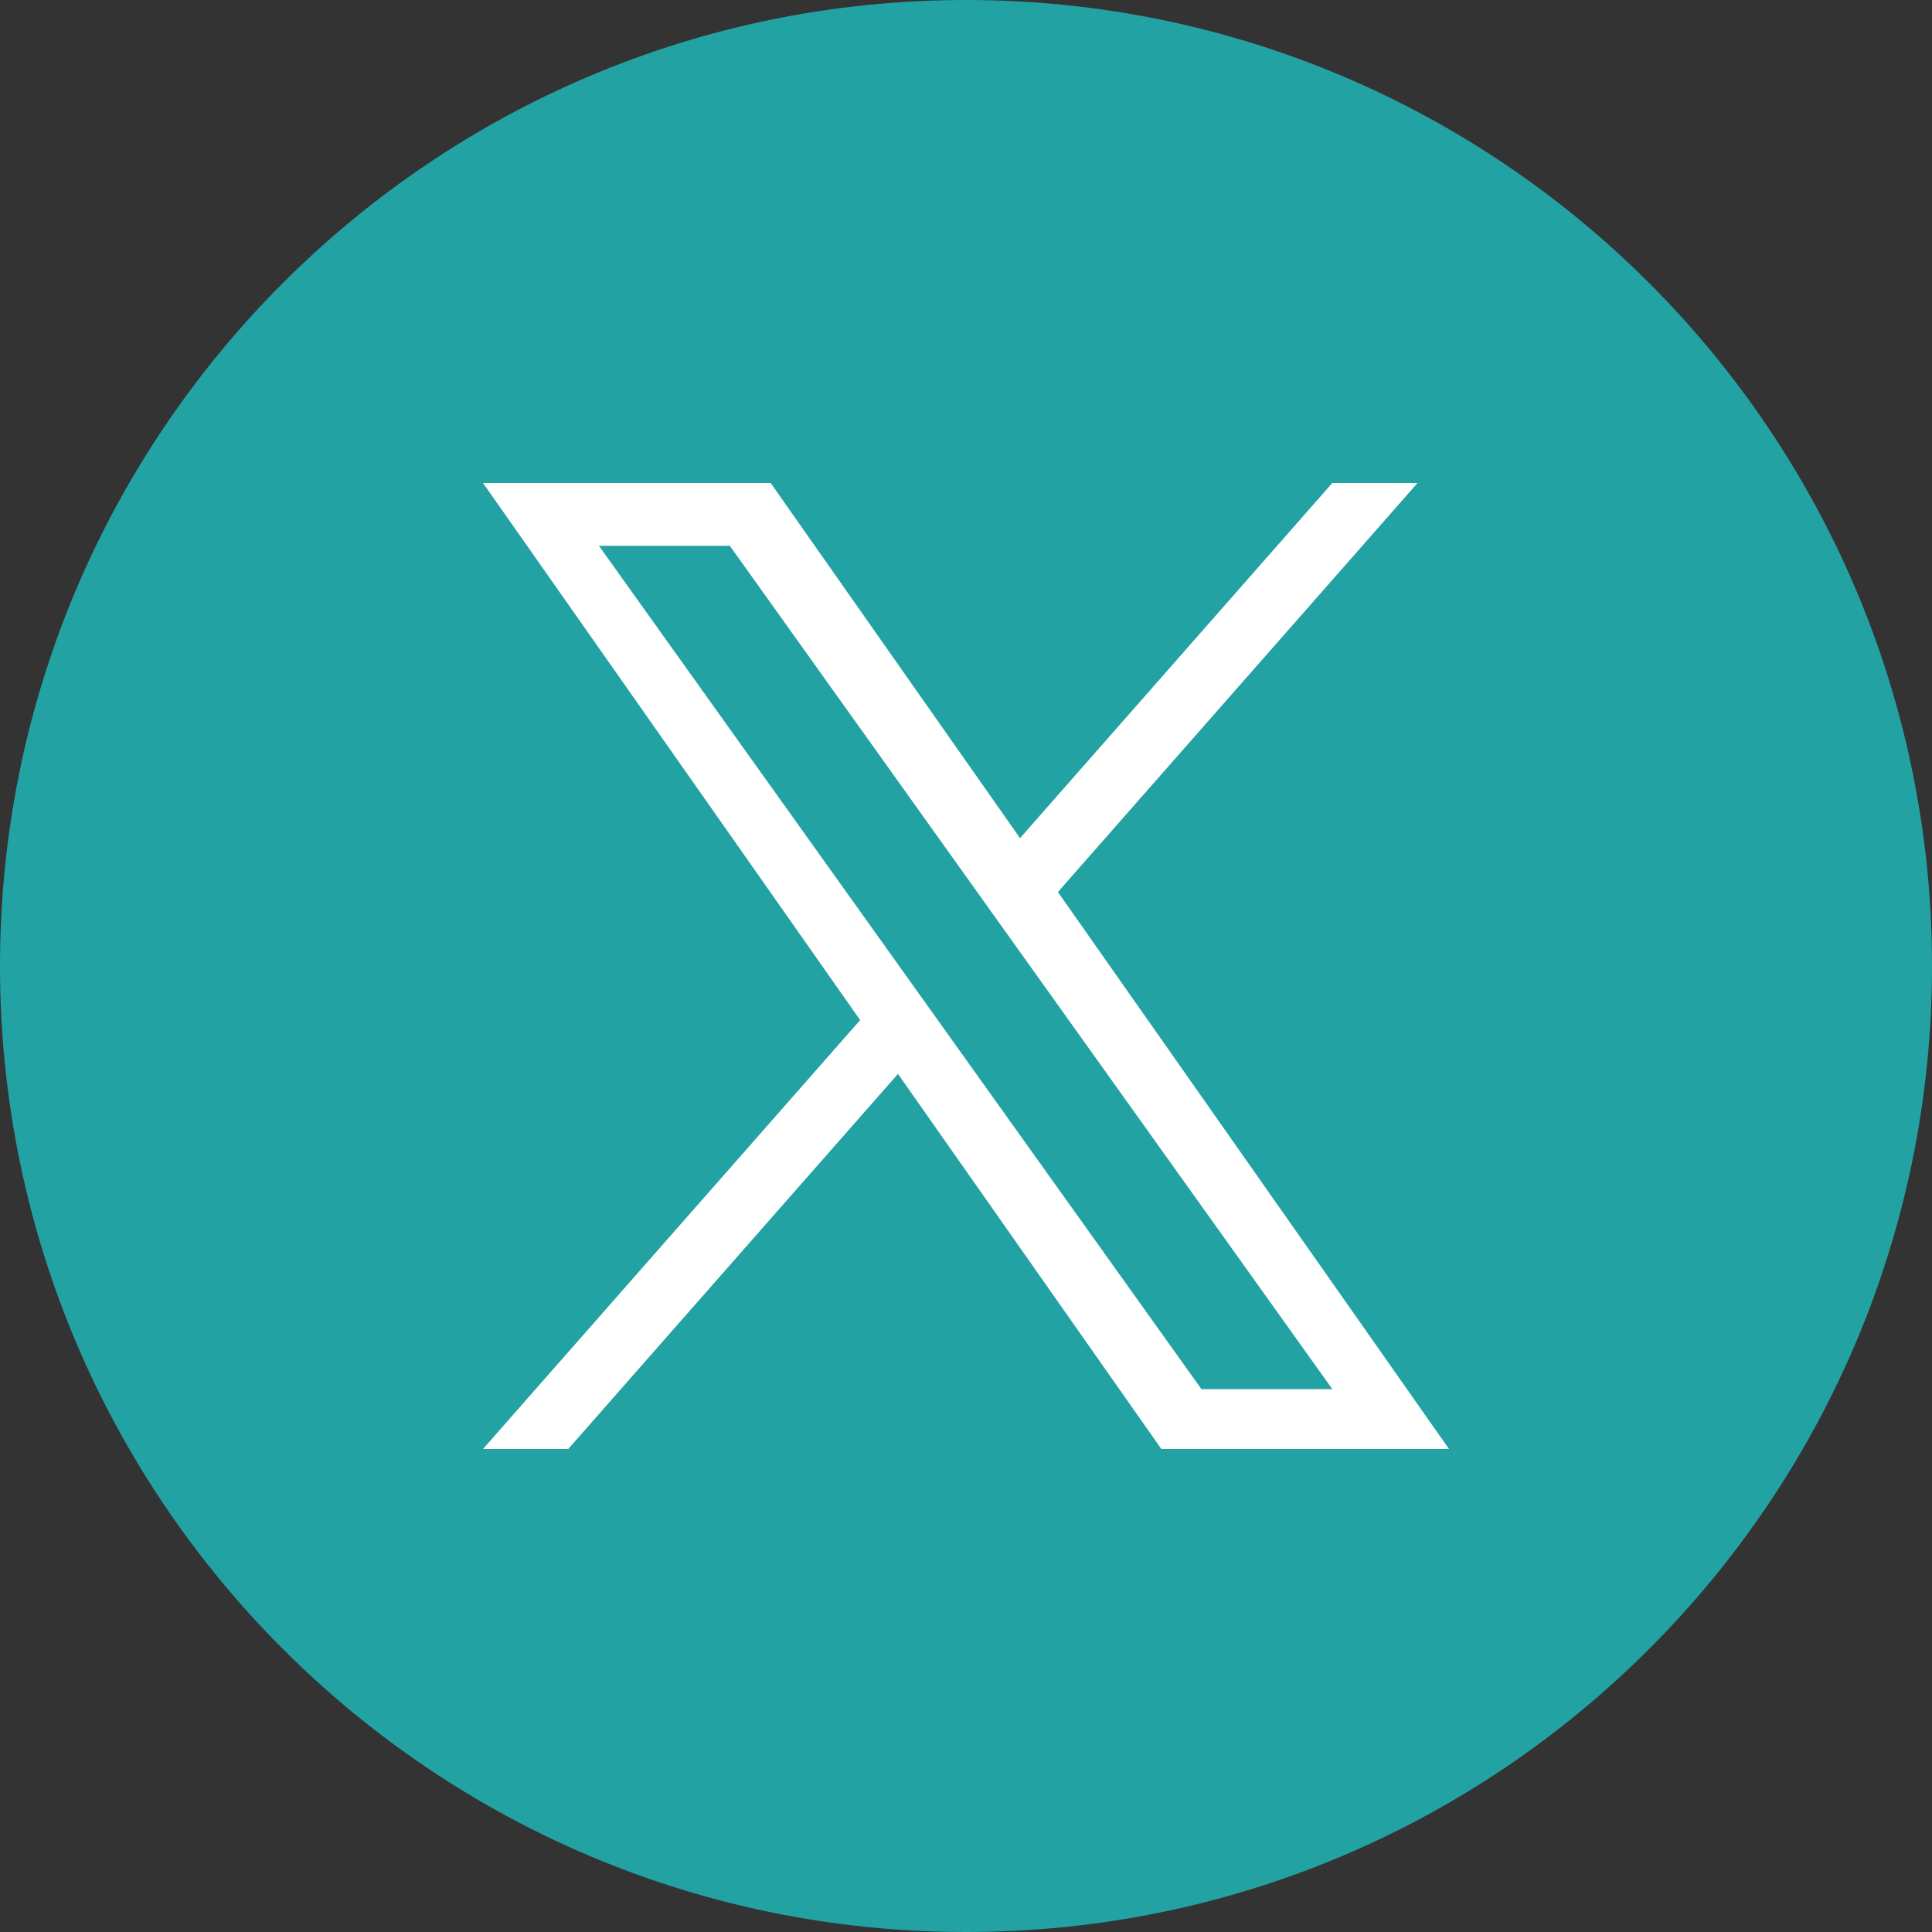<svg width="28" height="28" viewBox="0 0 28 28" fill="none" xmlns="http://www.w3.org/2000/svg">
<rect x="0" y="0" width="28" height="28" fill="#333333" stroke="none"/>
<g clip-path="url(#clip0_33_12)">
<path d="M14 0C6.268 0 0 6.268 0 14C0 21.732 6.268 28 14 28C21.732 28 28 21.732 28 14C28 6.268 21.732 0 14 0Z" fill="#23A2A4"/>
<path d="M15.332 12.928L20.544 7H19.309L14.783 12.147L11.169 7H7L12.466 14.784L7 21H8.235L13.014 15.564L16.831 21H21L15.332 12.928H15.332ZM8.68 7.91H10.577L19.309 20.132H17.412L8.68 7.91Z" fill="white"/>
</g>
<defs>
<clipPath id="clip0_33_12">
<rect width="28" height="28" fill="white"/>
</clipPath>
</defs>
</svg>
